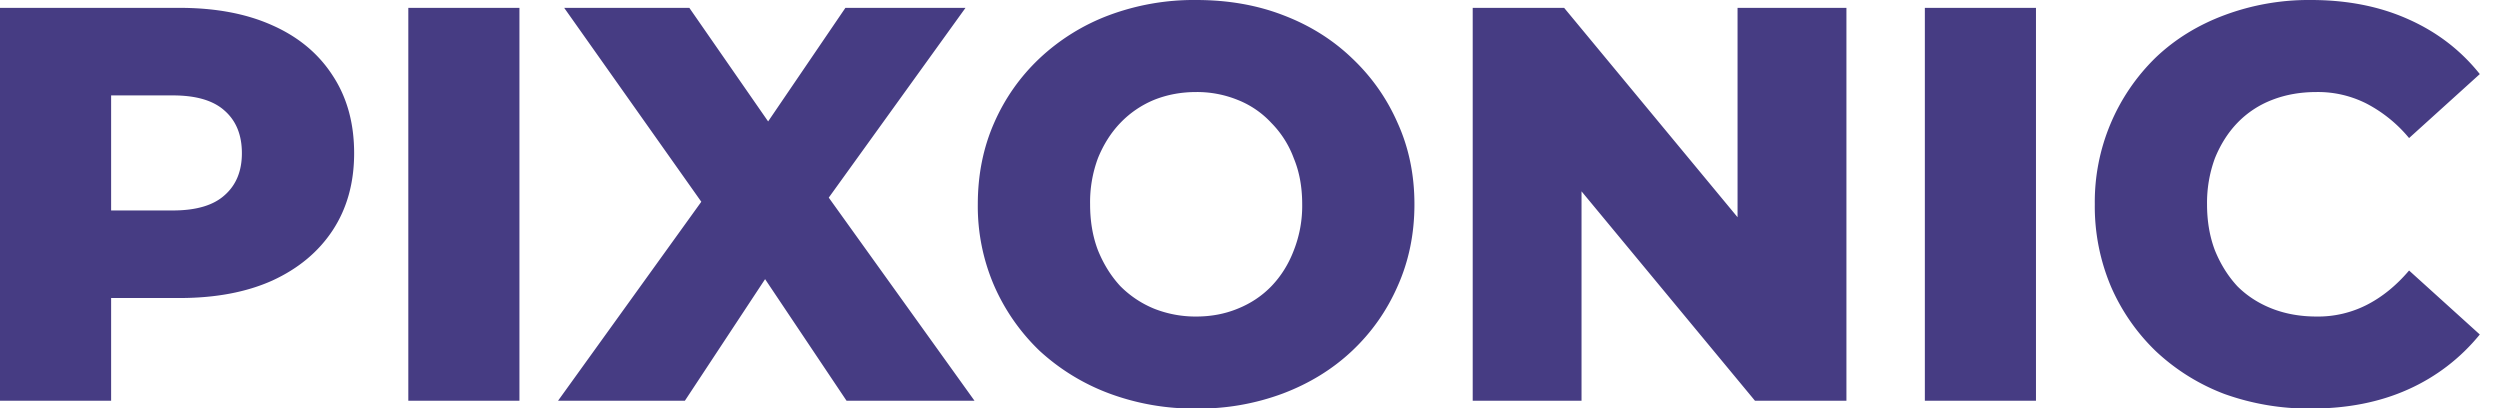 <svg xmlns="http://www.w3.org/2000/svg" width="49" height="8" fill="none"><path fill="#463C83" d="M0 7.854v-7.7h3.52c.704 0 1.309.114 1.815.341.513.227.91.557 1.188.99.279.425.418.931.418 1.518 0 .58-.14 1.082-.418 1.507-.279.425-.675.755-1.188.99-.506.227-1.111.341-1.815.341H1.21l.968-.946v2.959H0Zm2.178-2.728L1.21 4.125h2.178c.455 0 .792-.099 1.012-.297.227-.198.341-.473.341-.825 0-.36-.114-.638-.341-.836-.22-.198-.557-.297-1.012-.297H1.21L2.178.869v4.257Zm5.825 2.728v-7.7h2.178v7.7H8.003Zm2.935 0 3.366-4.675-.01 1.551L11.058.154h2.453l2.068 2.981-1.045.011L16.57.154h2.354L15.69 4.642v-1.54l3.41 4.752h-2.508l-2.1-3.135h1l-2.068 3.135h-2.486Zm12.507.154a4.759 4.759 0 0 1-1.706-.297 4.169 4.169 0 0 1-1.364-.836 3.969 3.969 0 0 1-.89-1.276 3.921 3.921 0 0 1-.32-1.595c0-.58.107-1.111.32-1.595.212-.484.51-.906.89-1.265A4.075 4.075 0 0 1 21.74.297 4.759 4.759 0 0 1 23.445 0c.623 0 1.191.099 1.704.297.521.198.972.48 1.354.847.38.36.678.781.89 1.265.22.484.33 1.016.33 1.595 0 .58-.11 1.115-.33 1.606-.212.484-.51.906-.89 1.265-.382.36-.833.638-1.354.836a4.702 4.702 0 0 1-1.704.297Zm0-1.804c.293 0 .564-.051.814-.154.256-.103.476-.25.66-.44.19-.198.337-.433.44-.704a2.38 2.38 0 0 0 .164-.902c0-.337-.055-.638-.165-.902a1.933 1.933 0 0 0-.44-.693 1.796 1.796 0 0 0-.66-.451 2.117 2.117 0 0 0-.813-.154c-.294 0-.569.051-.826.154a1.937 1.937 0 0 0-.66.451c-.183.19-.33.422-.44.693a2.474 2.474 0 0 0-.153.902c0 .33.05.63.154.902.11.271.256.506.44.704.19.19.41.337.66.44a2.2 2.2 0 0 0 .825.154Zm5.42 1.65v-7.7h1.792l4.246 5.126h-.847V.154h2.134v7.7h-1.793l-4.246-5.126h.847v5.126h-2.134Zm8.862 0v-7.7h2.178v7.7h-2.178Zm7.566.154a4.89 4.89 0 0 1-1.694-.286 4.068 4.068 0 0 1-1.342-.836 3.924 3.924 0 0 1-.88-1.265 4.027 4.027 0 0 1-.319-1.617 3.949 3.949 0 0 1 1.2-2.882c.38-.36.828-.634 1.341-.825A4.727 4.727 0 0 1 45.293 0c.711 0 1.346.125 1.903.374.565.25 1.034.609 1.408 1.078l-1.386 1.254a2.708 2.708 0 0 0-.825-.671 2.097 2.097 0 0 0-.99-.231c-.315 0-.605.051-.869.154a1.88 1.88 0 0 0-.682.451c-.183.19-.33.422-.44.693a2.53 2.53 0 0 0-.154.902c0 .33.051.63.154.902.11.271.257.506.44.704.19.19.418.337.682.44.264.103.554.154.87.154a2.1 2.1 0 0 0 .99-.231c.3-.154.575-.378.824-.671l1.386 1.254a3.81 3.81 0 0 1-1.408 1.078c-.557.25-1.192.374-1.903.374Z"/></svg>